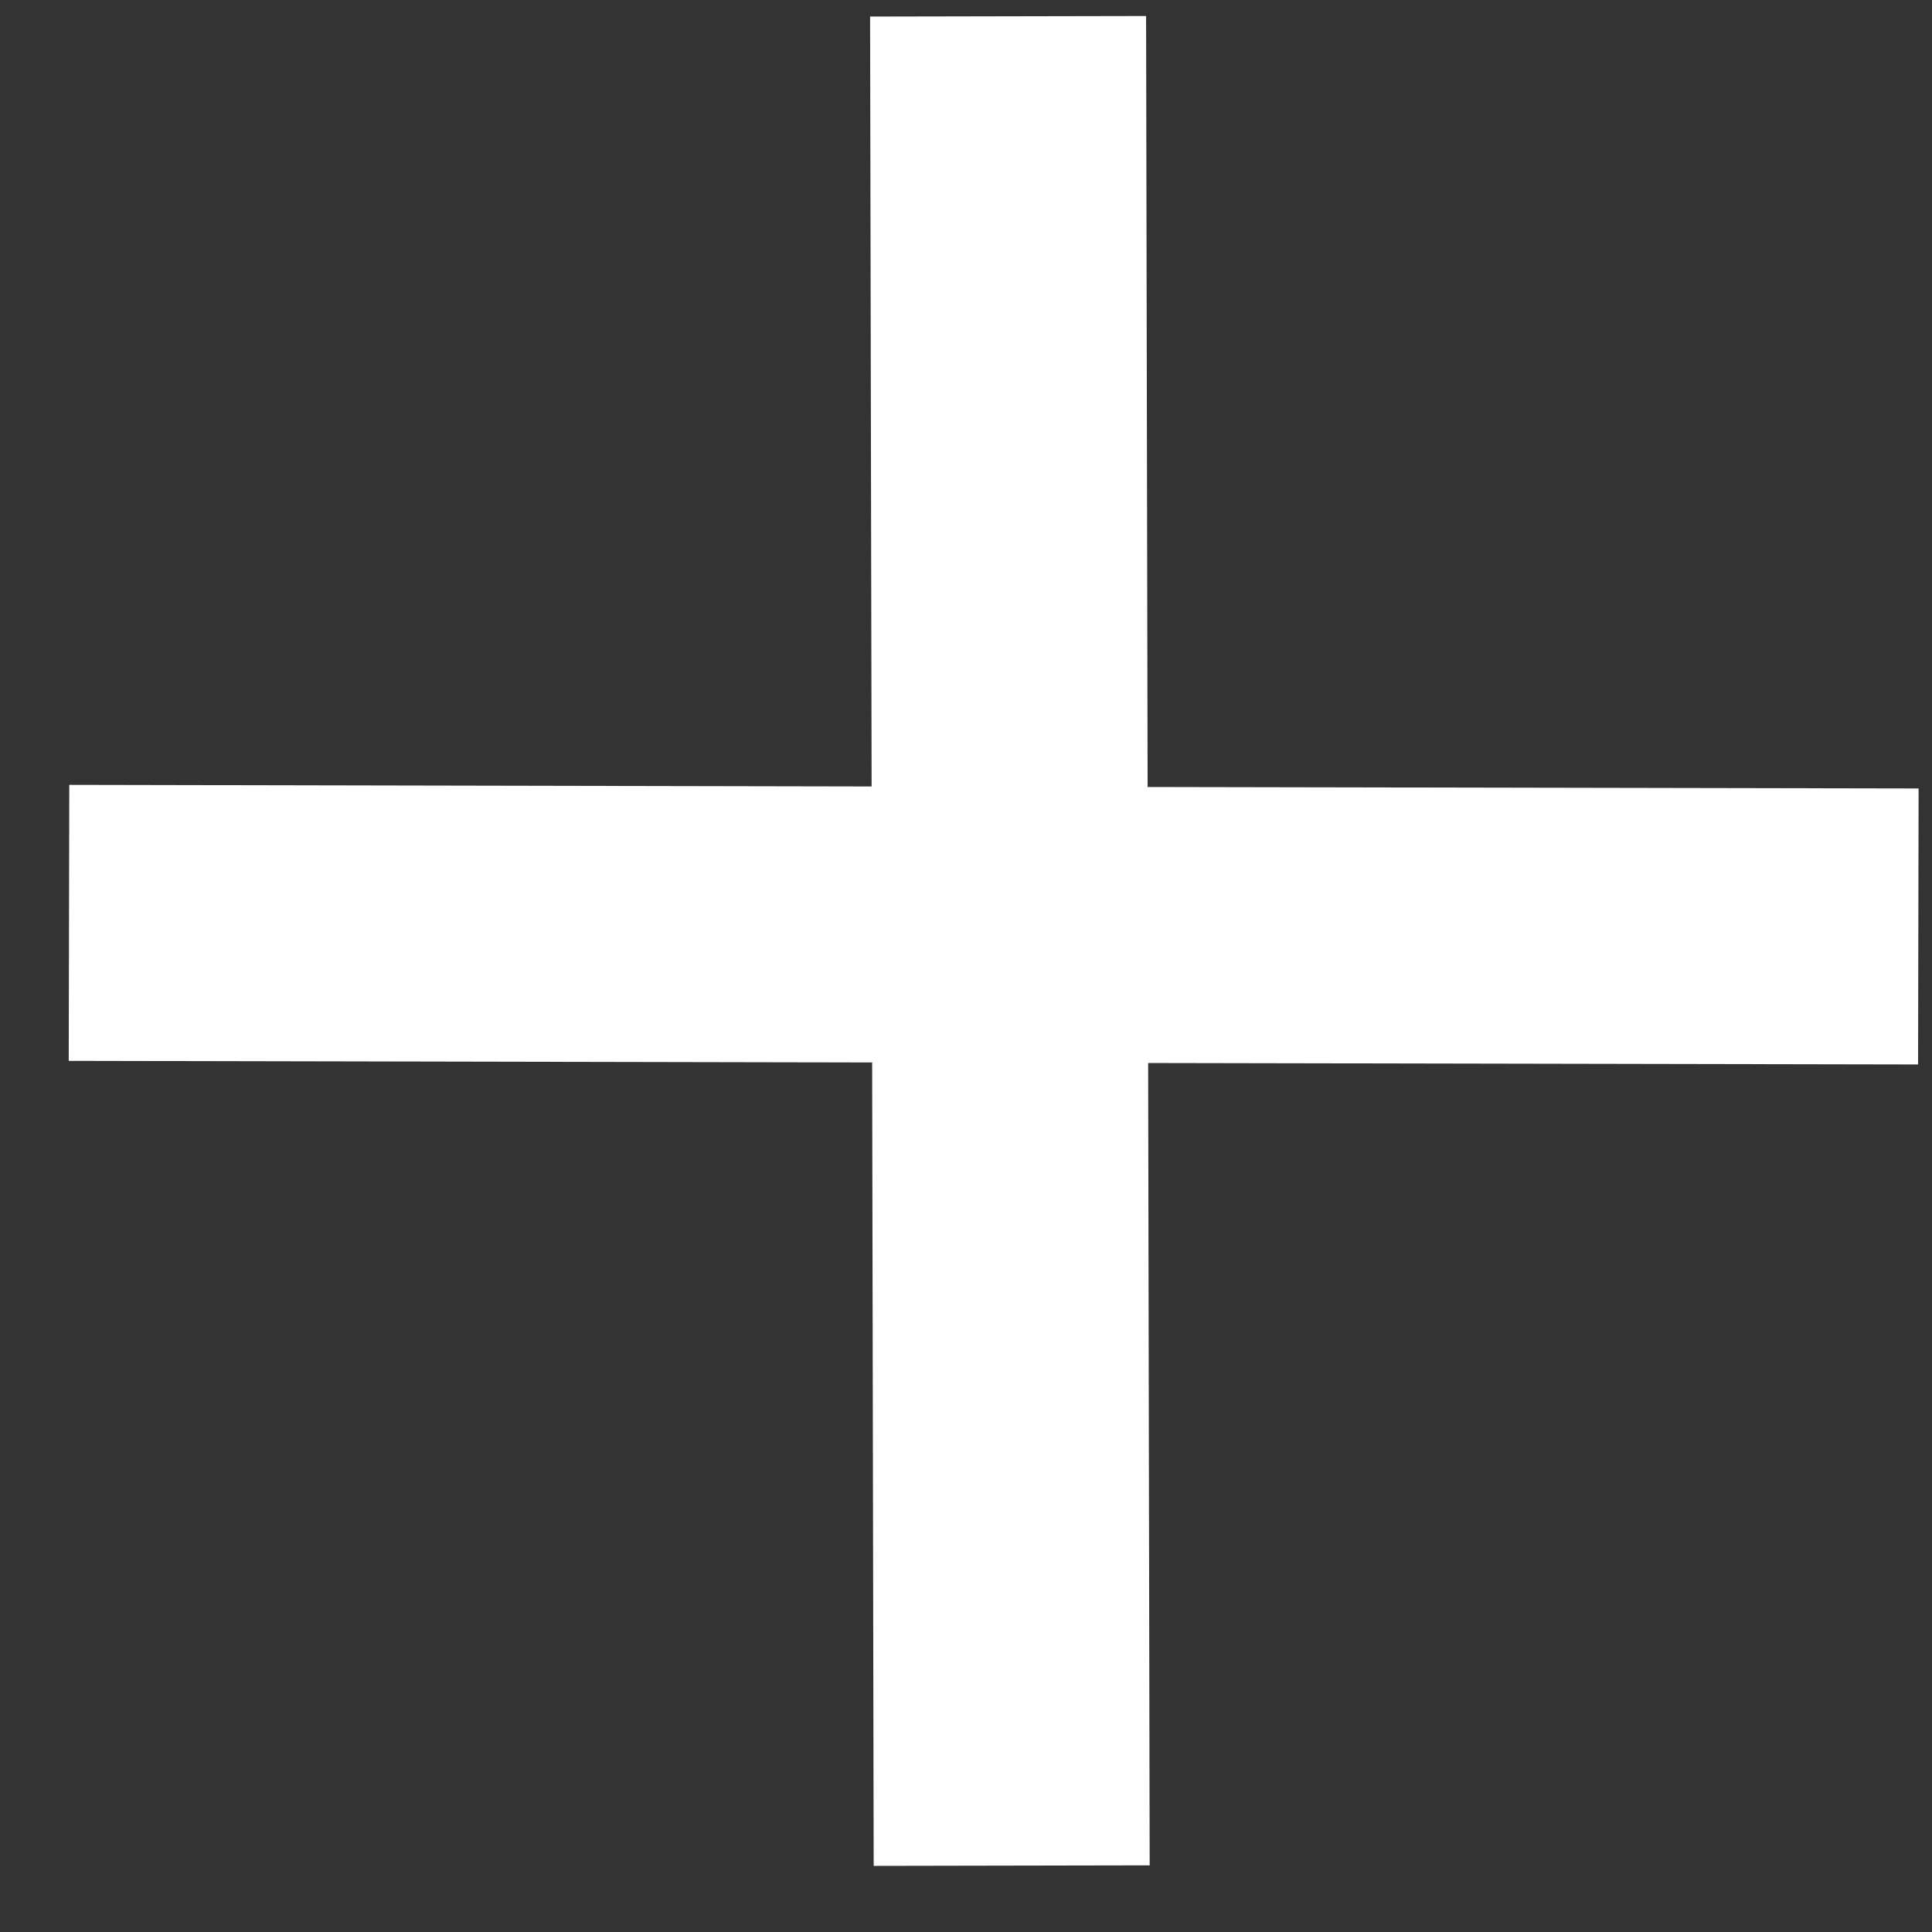 <?xml version="1.0" encoding="UTF-8"?> <svg xmlns="http://www.w3.org/2000/svg" width="28" height="28" viewBox="0 0 28 28" fill="none"><rect x="0" y="0" width="28" height="28" fill="#333333" stroke="none"/> <path d="M14.61 0.236L14.636 13.402M14.636 13.402L14.662 27.038M14.636 13.402L1 13.375M14.636 13.402L27.802 13.427" stroke="white" stroke-width="4"></path> </svg> 